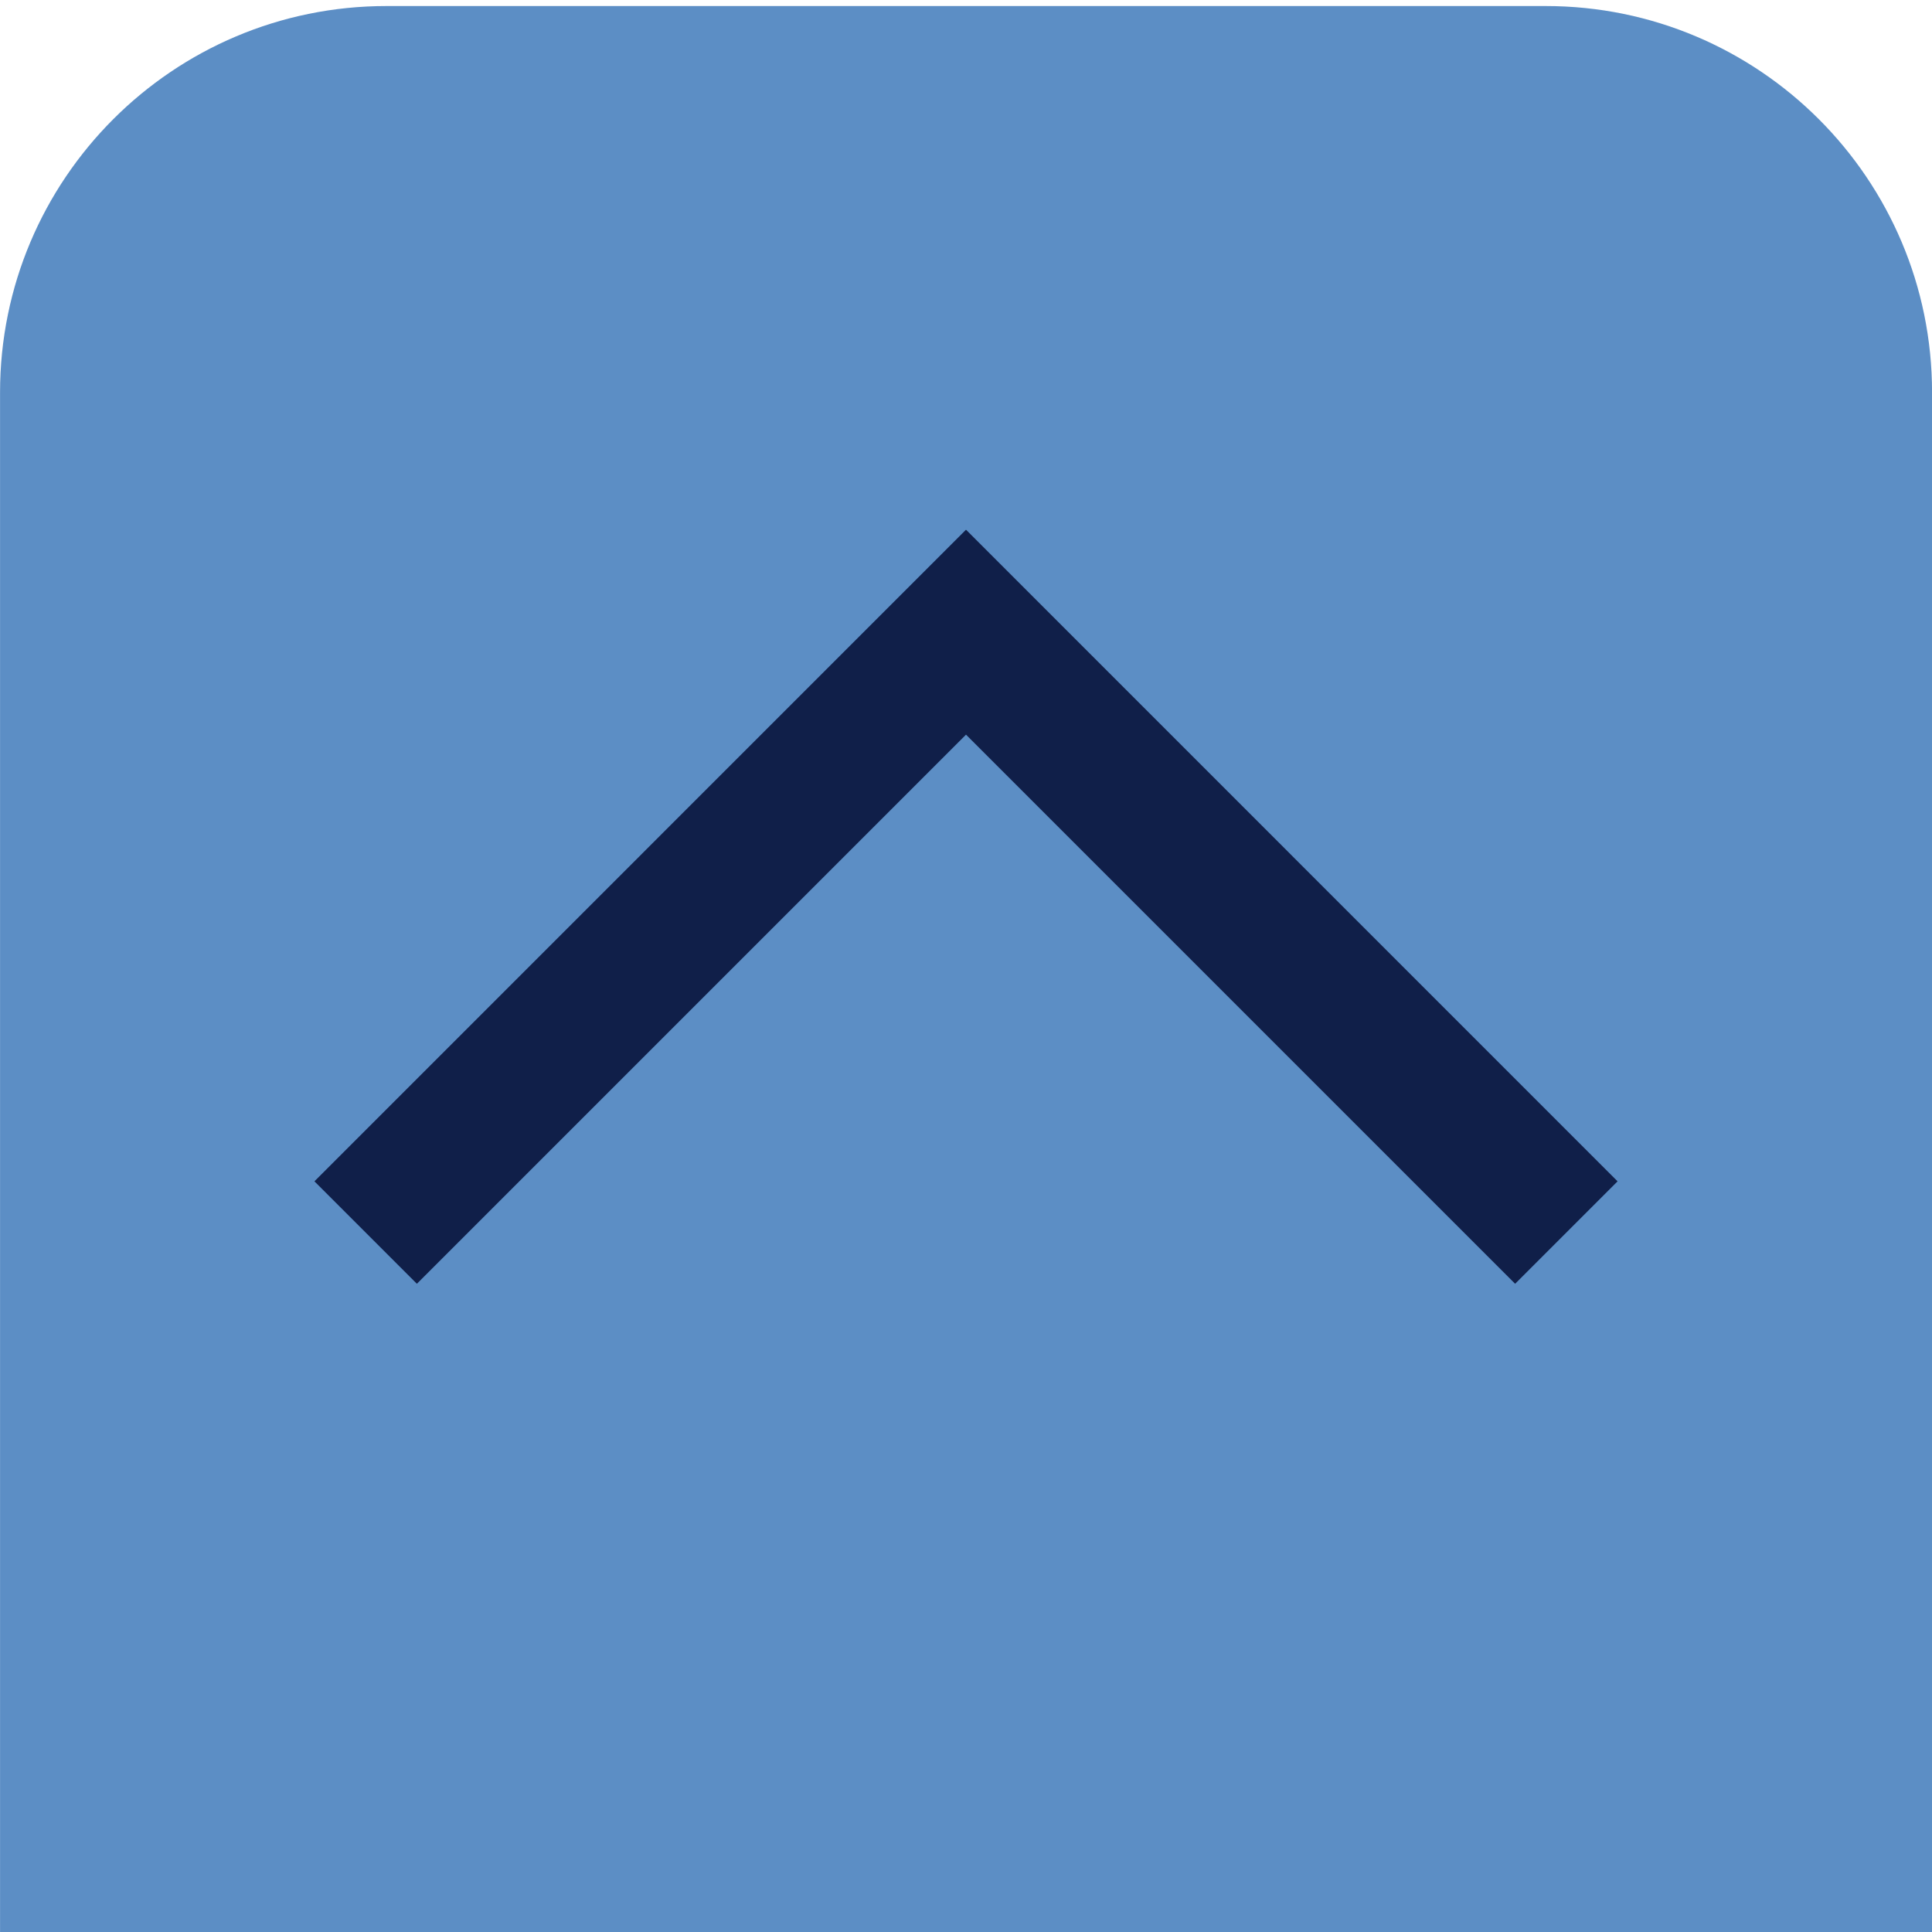 <?xml version="1.0" encoding="utf-8"?>
<!-- Generator: Adobe Illustrator 16.0.0, SVG Export Plug-In . SVG Version: 6.00 Build 0)  -->
<!DOCTYPE svg PUBLIC "-//W3C//DTD SVG 1.1//EN" "http://www.w3.org/Graphics/SVG/1.1/DTD/svg11.dtd">
<svg version="1.1" id="Capa_1" xmlns="http://www.w3.org/2000/svg" xmlns:xlink="http://www.w3.org/1999/xlink" x="0px" y="0px"
	 width="40px" height="40px" viewBox="0 0 40 40" enable-background="new 0 0 40 40" xml:space="preserve">
<path fill="#5C8EC5" d="M40.001,40h-40V8.125c0-4.418,3.582-8,8-8h24c4.418,0,8,3.582,8,8V40z"/>
<g>
	<polygon fill="#101F49" points="31.369,26.579 20,15.21 8.631,26.579 6.51,24.458 20,10.967 33.49,24.458 	"/>
</g>
</svg>
